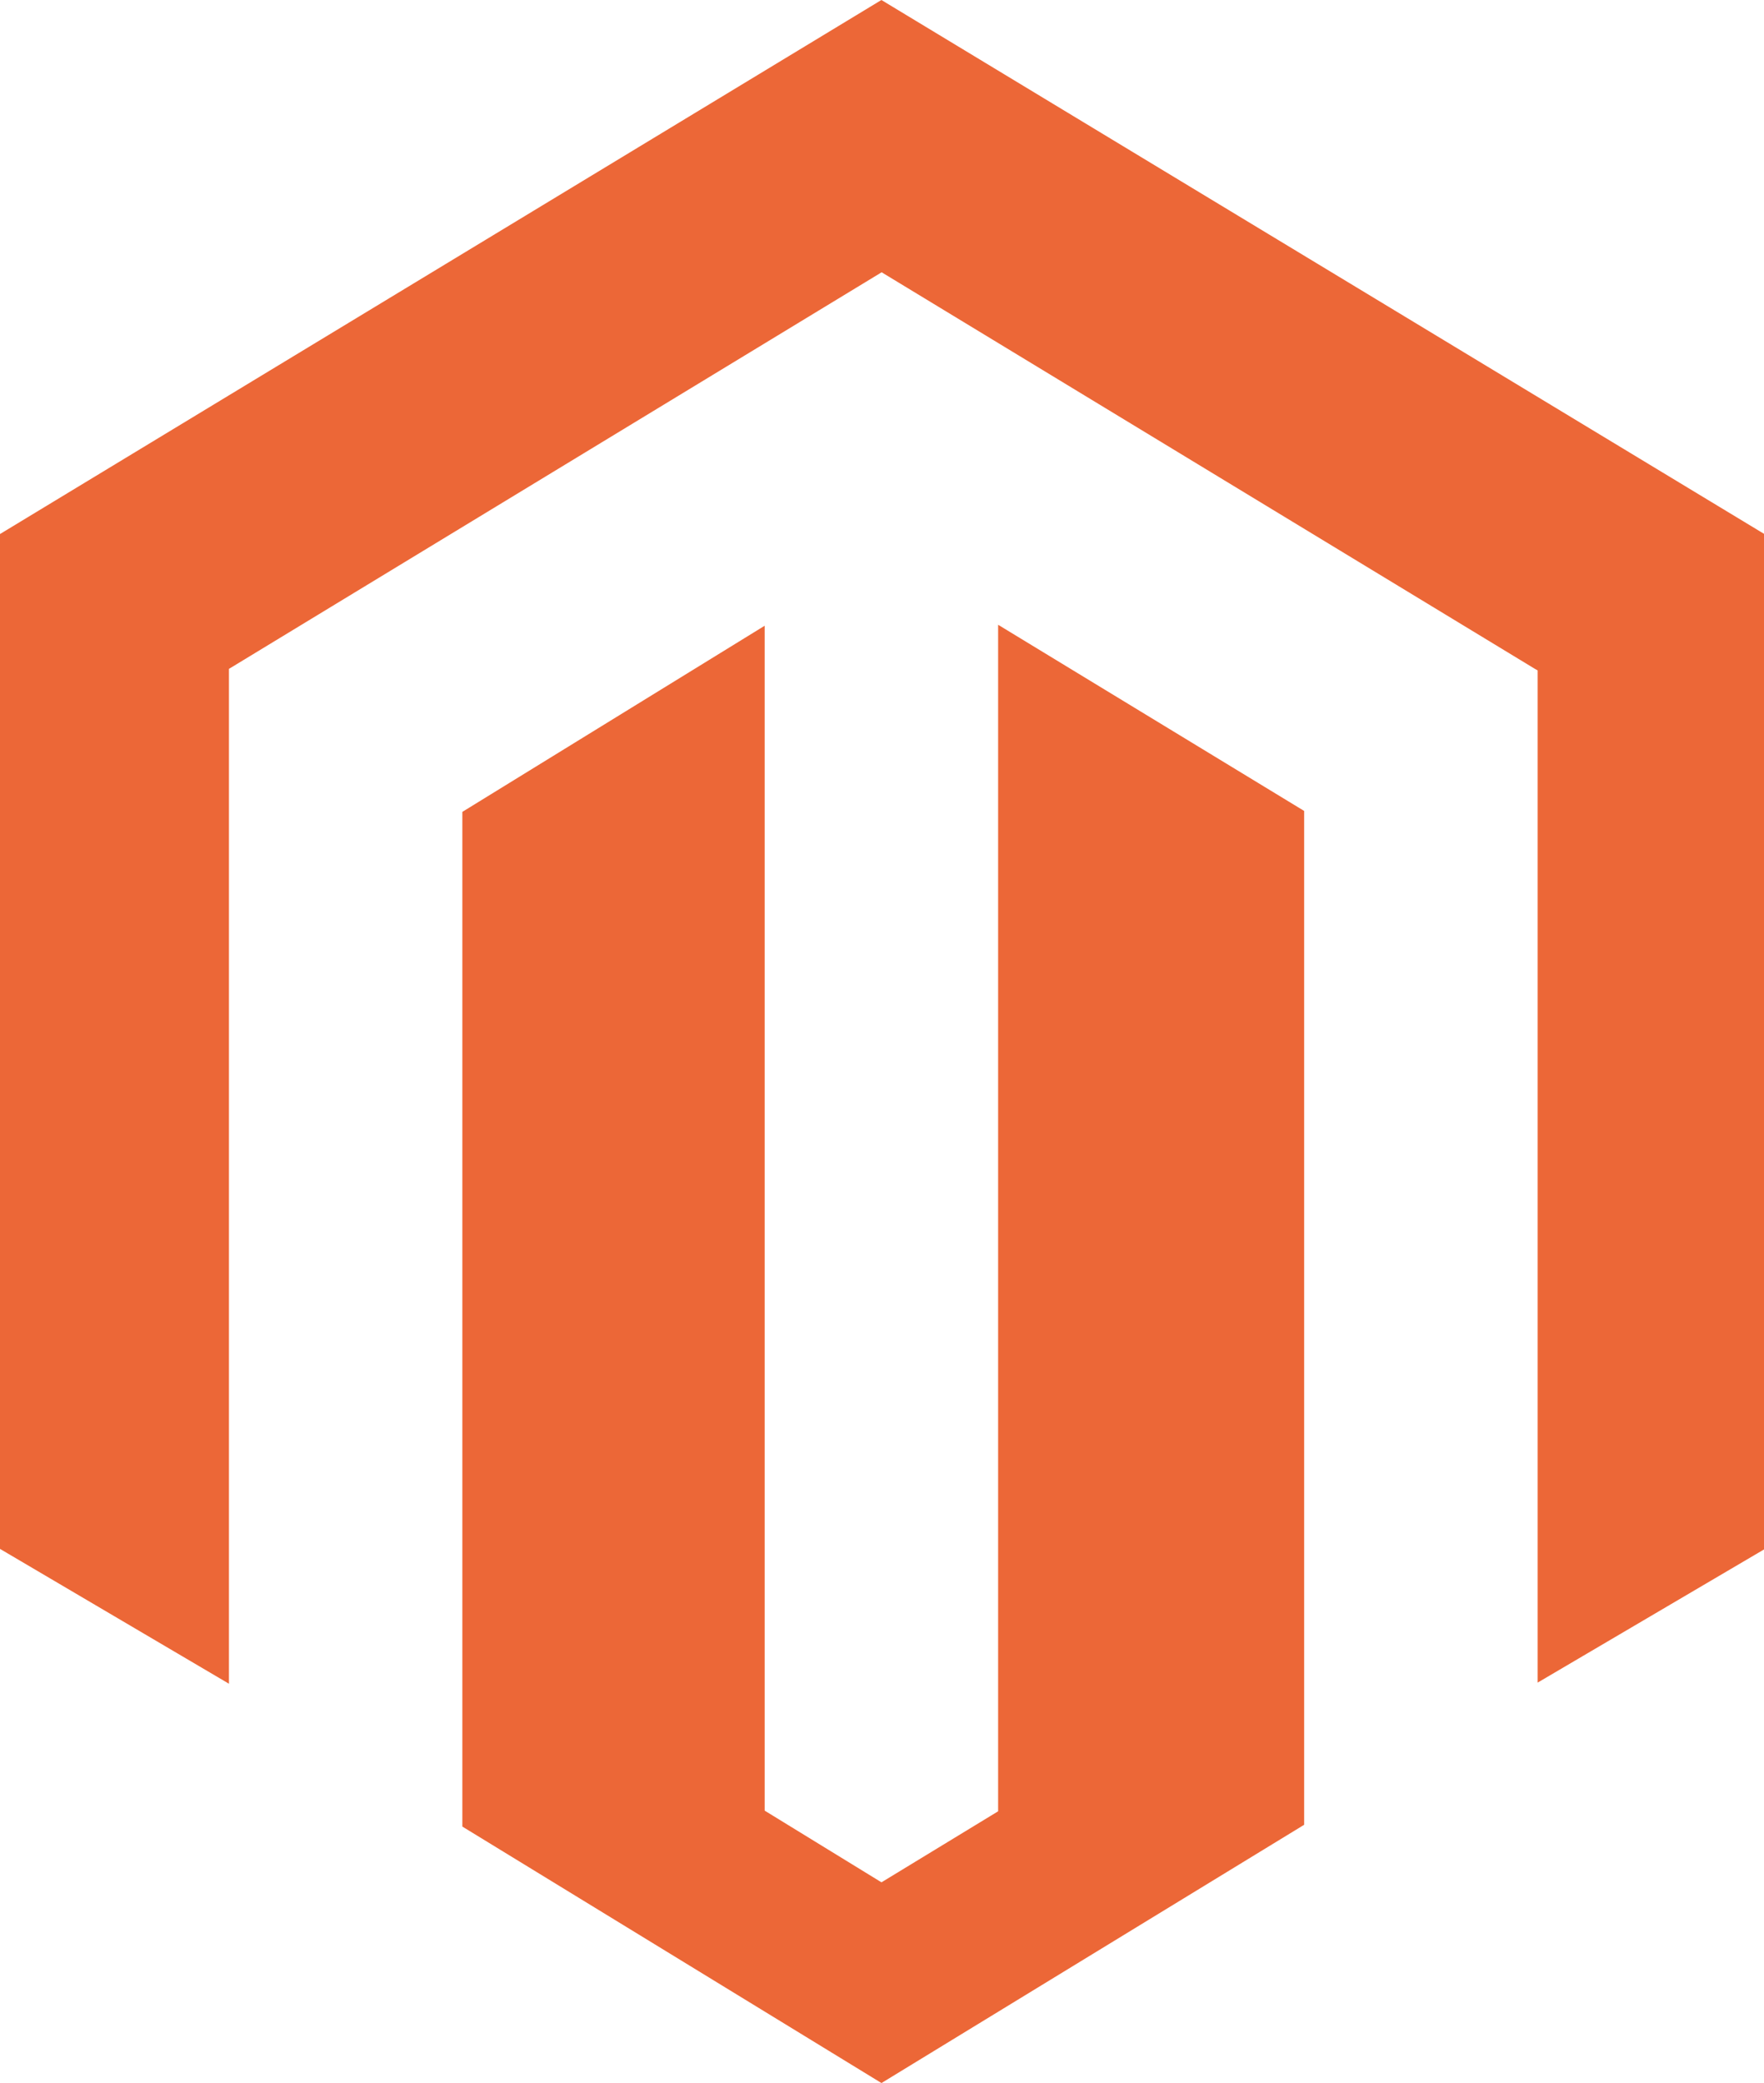 <svg xmlns="http://www.w3.org/2000/svg" width="29.802" height="35.191" viewBox="0 0 29.802 35.191">
  <path id="logo-magento" d="M16.863,10.555V30.6l-1.971,1.2-1.973-1.211V10.571L7.811,13.716V30.858l7.081,4.333,7.141-4.363V13.7ZM14.891,0,0,9.022V26.167l3.868,2.278V11.3l11.027-6.7,11.037,6.7.046.026,0,17.1,3.83-2.253V9.022Z" fill="#ec6737"/>
</svg>
